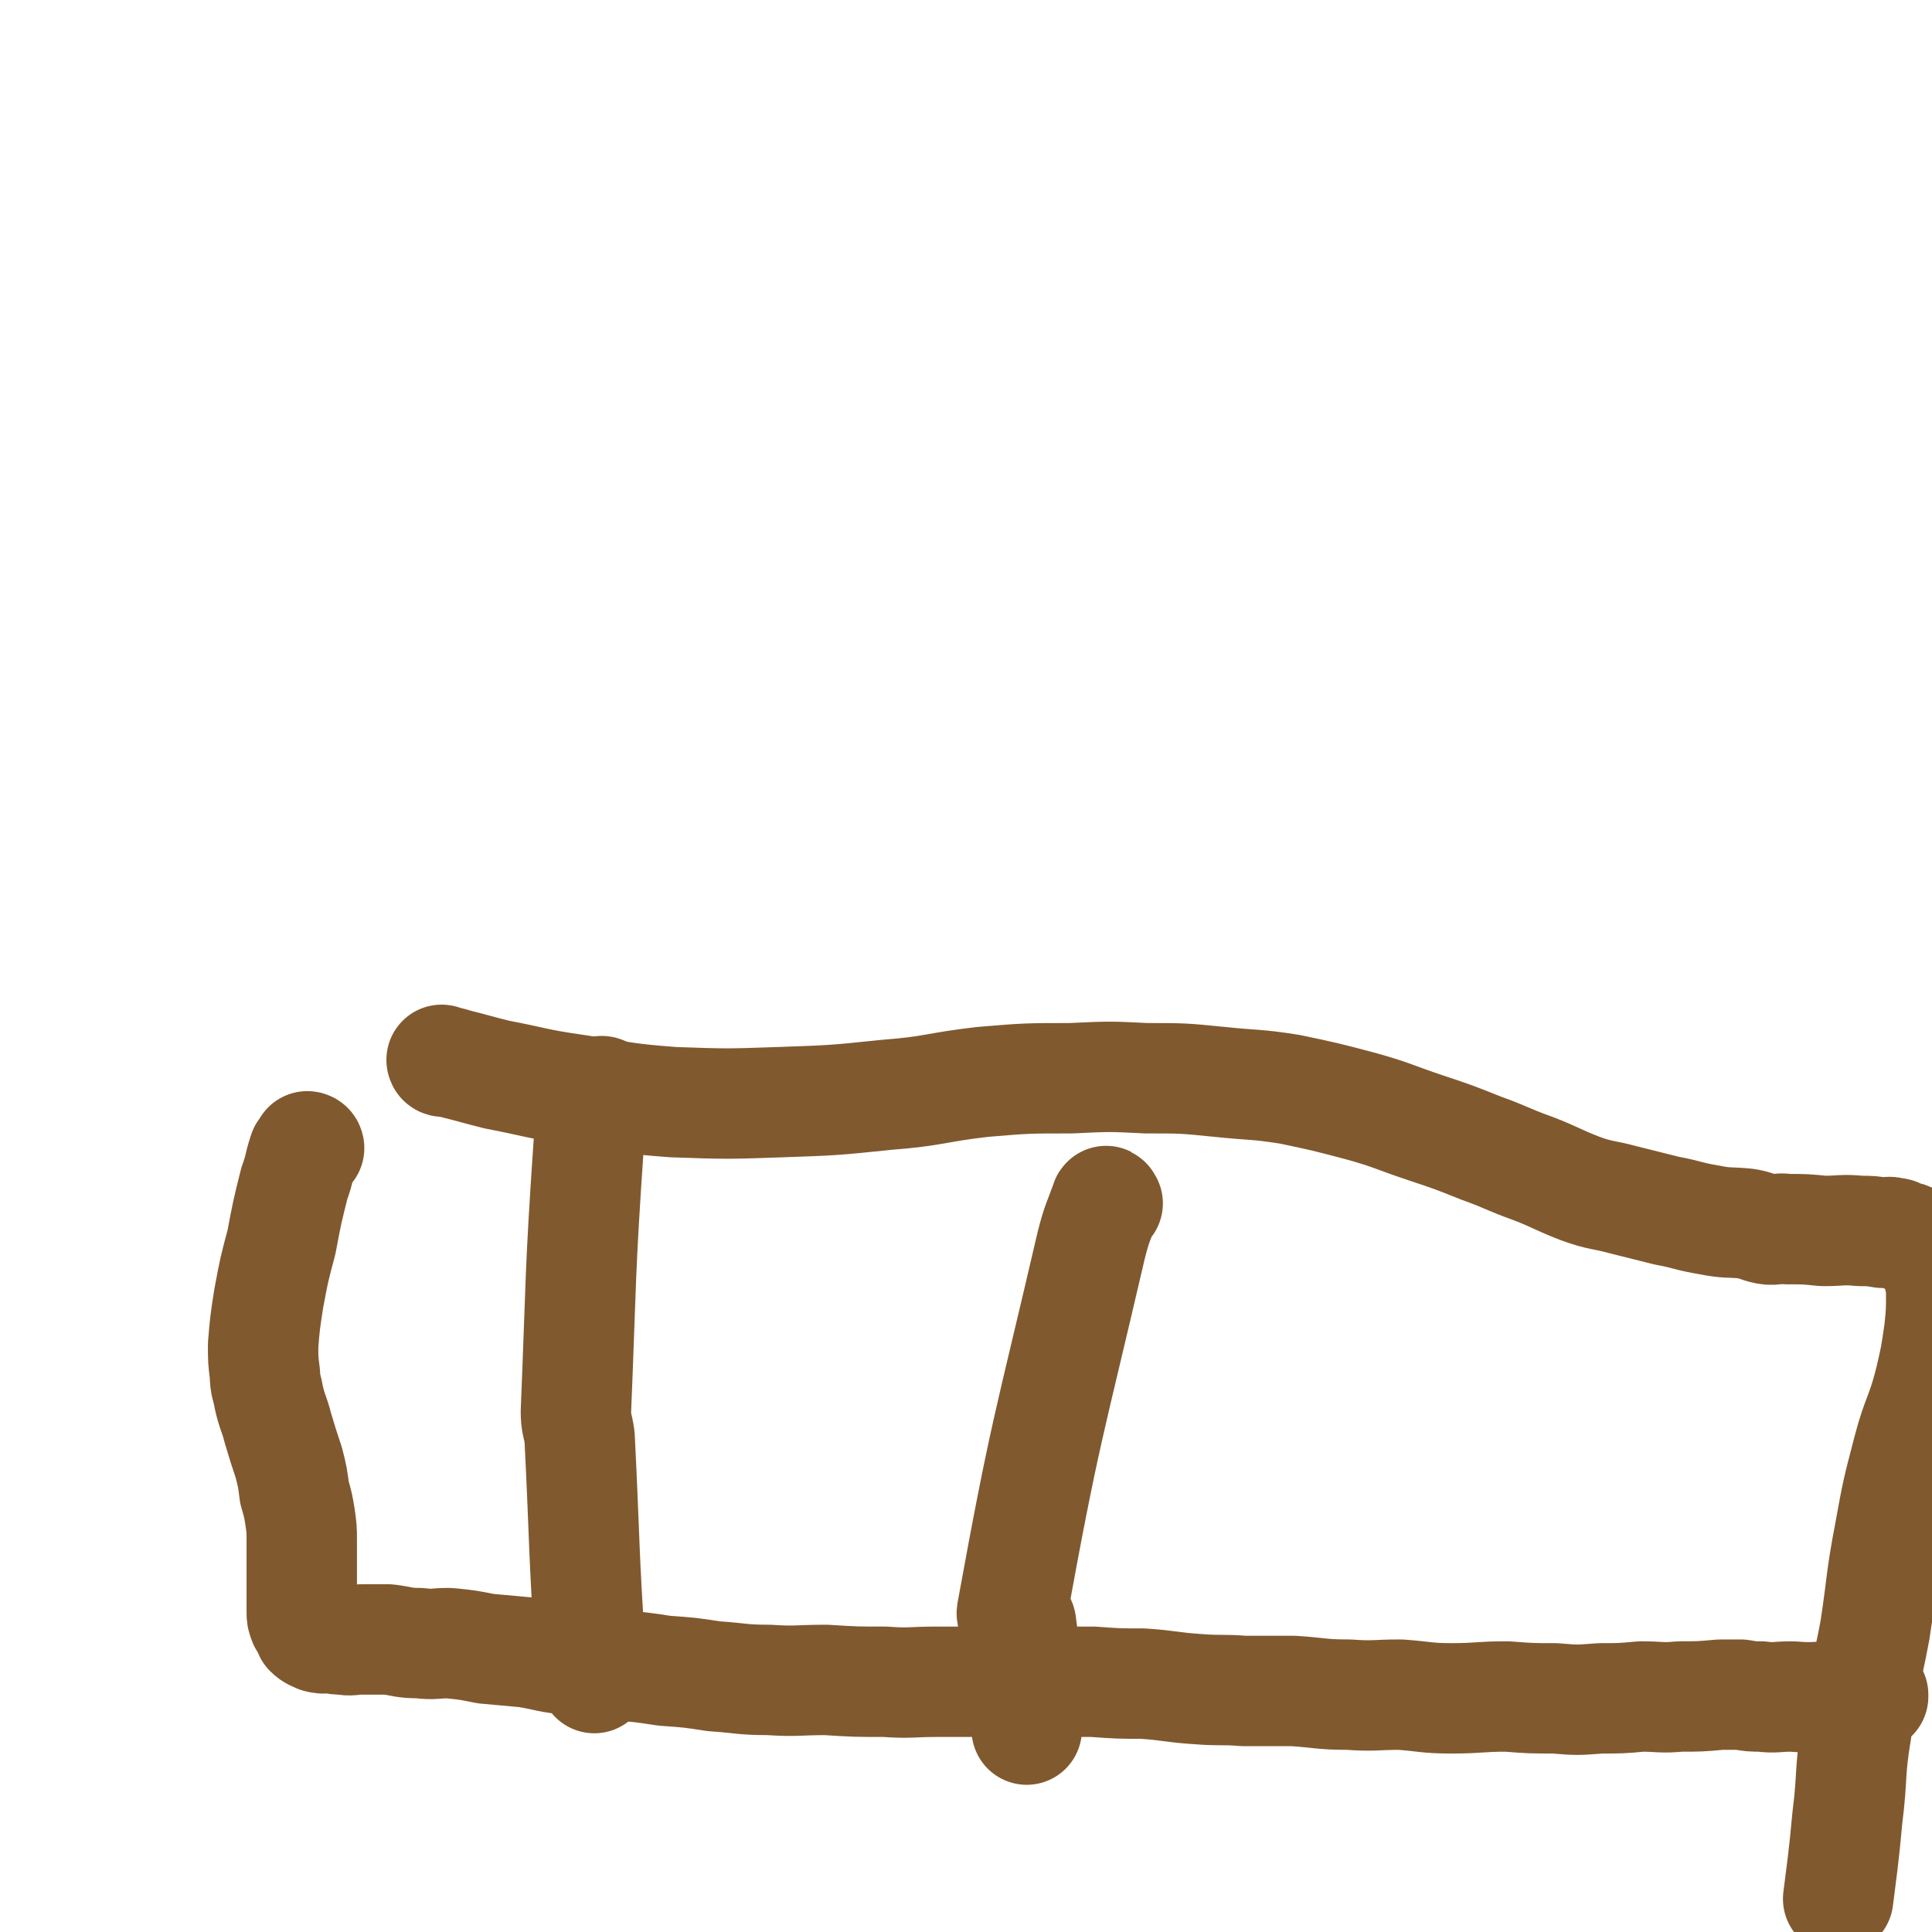 <svg viewBox='0 0 1050 1050' version='1.1' xmlns='http://www.w3.org/2000/svg' xmlns:xlink='http://www.w3.org/1999/xlink'><g fill='none' stroke='#81592F' stroke-width='60' stroke-linecap='round' stroke-linejoin='round'><path d='M168,624c0,0 -1,-1 -1,-1 0,0 1,0 1,1 0,0 0,0 0,0 0,0 -1,-1 -1,-1 0,0 1,0 1,1 -1,1 -2,1 -3,2 -3,9 -2,9 -5,17 -4,16 -4,16 -7,32 -4,15 -4,15 -7,31 -2,13 -2,13 -3,25 0,8 0,8 1,16 0,6 1,6 2,12 2,9 3,9 5,17 3,10 3,10 6,19 2,8 2,8 3,16 2,7 2,7 3,13 1,7 1,7 1,13 0,4 0,4 0,8 0,5 0,5 0,10 0,4 0,4 0,8 0,4 0,4 0,9 0,2 0,2 0,4 0,2 0,3 1,5 0,1 1,1 2,2 1,2 0,2 1,4 2,2 3,2 5,3 4,1 4,0 7,0 3,1 3,1 6,1 5,1 5,0 11,0 7,0 7,0 14,0 8,1 8,2 17,2 8,1 8,0 16,0 10,1 10,1 20,3 11,1 11,1 22,2 12,2 12,3 24,4 12,2 12,2 24,3 14,1 14,1 27,3 14,1 14,1 27,3 15,1 15,2 30,2 15,1 15,0 31,0 16,1 16,1 32,1 14,1 14,0 28,0 14,0 14,0 28,0 14,0 14,0 29,0 14,0 14,0 28,0 14,1 14,1 27,1 15,1 15,2 30,3 13,1 13,0 25,1 14,0 14,0 27,0 15,1 15,2 30,2 14,1 14,0 28,0 14,1 14,2 28,2 15,0 15,-1 30,-1 13,1 13,1 26,1 12,1 12,1 25,0 11,0 11,0 22,-1 10,0 11,1 21,0 11,0 11,0 22,-1 6,0 6,0 11,0 6,1 6,1 11,1 8,1 8,0 17,0 12,1 12,0 24,0 8,0 8,1 15,0 3,0 3,0 5,0 0,0 0,0 0,-1 '/><path d='M241,577c0,0 -1,-1 -1,-1 0,0 1,0 1,1 0,0 0,0 0,0 0,0 -1,-1 -1,-1 0,0 0,1 1,1 3,0 3,0 6,1 12,3 11,3 23,6 21,4 21,5 42,8 27,4 27,5 54,7 29,1 29,1 58,0 29,-1 29,-1 58,-4 26,-2 26,-4 52,-7 24,-2 24,-2 48,-2 21,-1 21,-1 41,0 20,0 20,0 40,2 19,2 19,1 38,4 19,4 19,4 38,9 18,5 18,6 36,12 15,5 15,5 30,11 14,5 14,6 28,11 13,5 13,6 26,11 11,4 12,3 23,6 12,3 12,3 24,6 11,2 11,3 23,5 10,2 10,1 20,2 6,1 6,2 11,3 5,1 6,-1 11,0 10,0 10,0 20,1 10,0 10,-1 20,0 6,0 6,0 12,1 3,0 3,-1 6,0 3,0 2,1 5,2 2,0 2,0 4,1 3,1 3,1 6,2 2,2 2,2 4,4 2,1 2,1 3,3 1,4 1,4 2,8 1,6 2,7 2,13 0,10 0,10 -1,20 -2,14 -2,14 -5,27 -5,20 -7,19 -12,38 -6,23 -6,23 -10,45 -5,26 -4,27 -8,53 -5,27 -7,27 -10,54 -4,24 -2,24 -5,48 -2,22 -3,28 -5,44 '/><path d='M328,594c0,0 -1,-1 -1,-1 0,0 0,0 1,1 0,0 0,0 0,0 0,0 0,-1 -1,-1 -1,2 -1,2 -2,5 -3,11 -4,11 -5,23 -5,73 -4,73 -7,146 0,7 1,7 2,14 3,60 2,60 6,120 0,6 1,6 2,11 '/><path d='M602,654c0,0 -1,-2 -1,-1 -4,11 -5,12 -8,24 -23,99 -25,100 -43,199 -1,4 5,3 5,7 4,28 2,29 3,57 '/></g>
</svg>